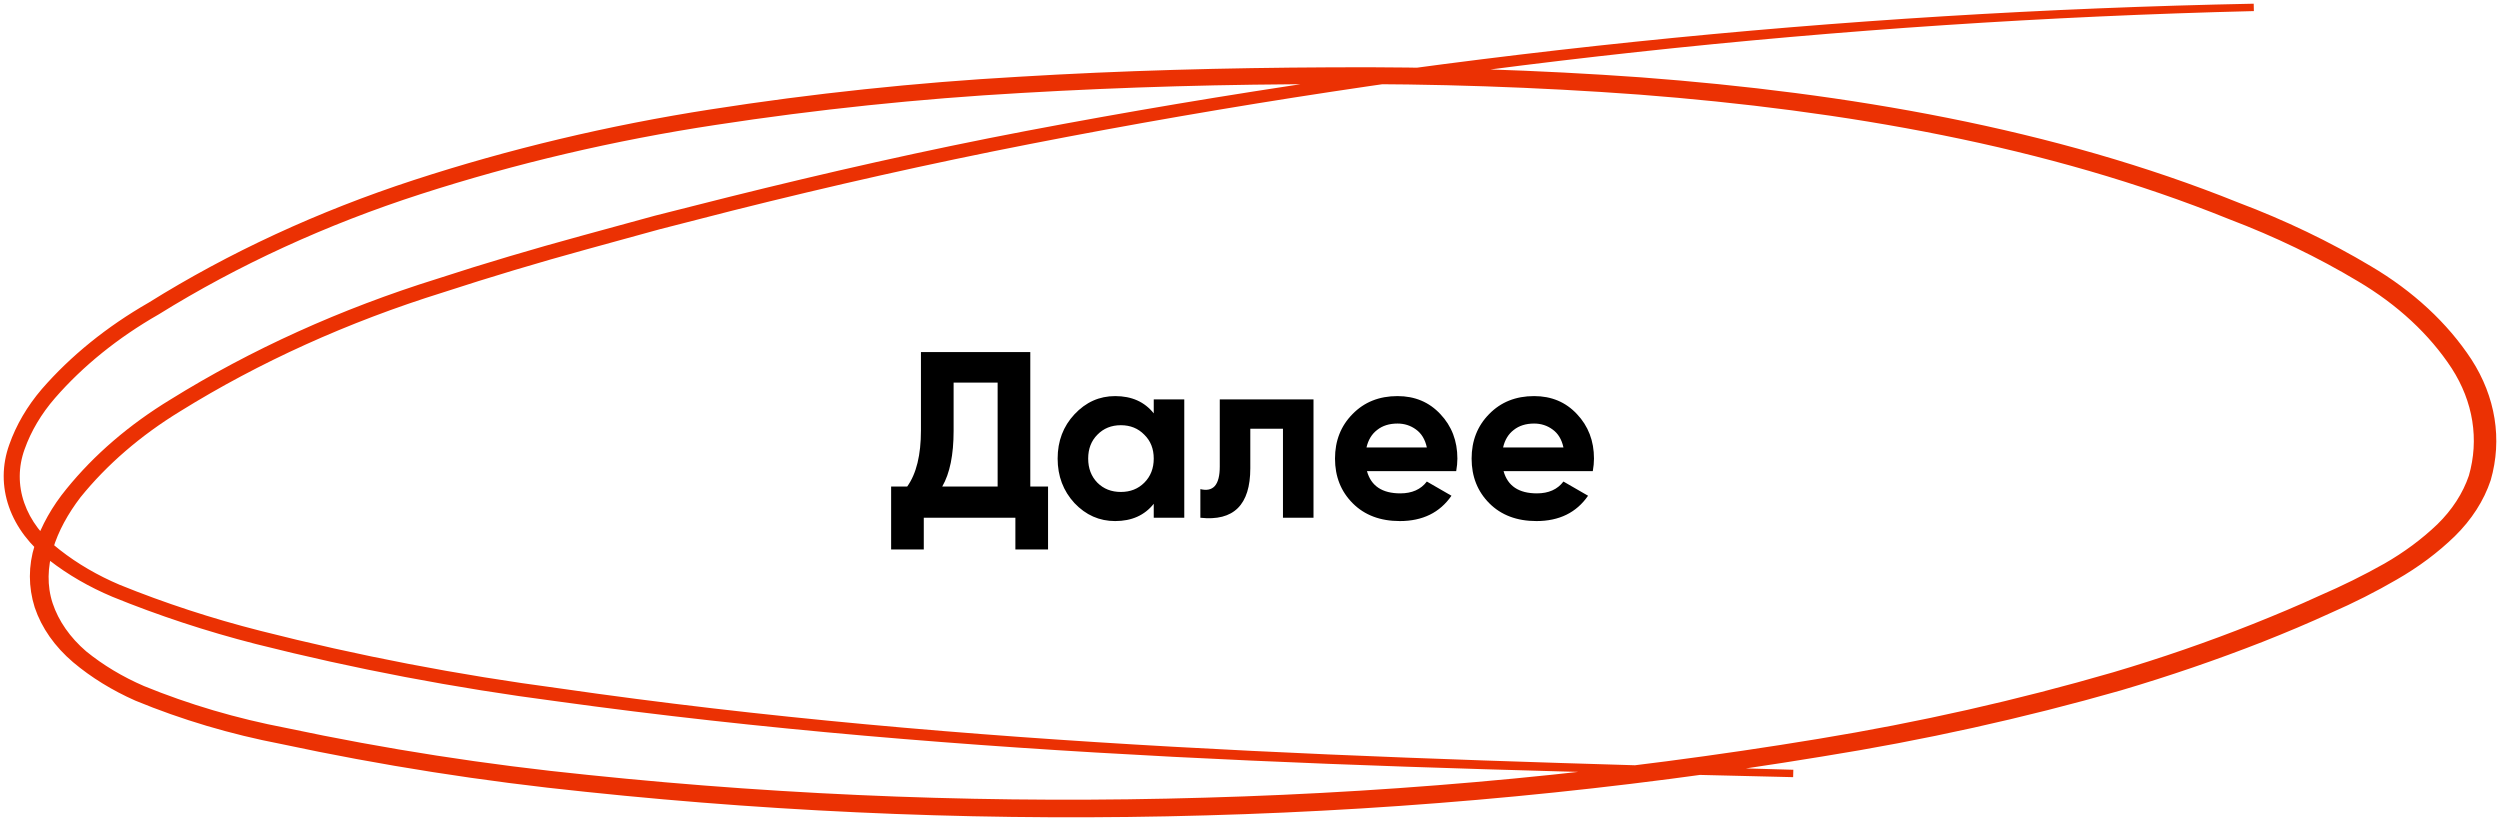 <svg width="338" height="111" viewBox="0 0 338 111" fill="none" xmlns="http://www.w3.org/2000/svg">
<path d="M304.711 1C248.808 2.37 193.276 8.403 139.121 18.988C125.604 21.628 112.213 24.65 98.97 27.974L89.047 30.519L79.209 33.223C72.636 35.026 66.147 36.971 59.743 39.06C46.87 43.072 34.854 48.507 24.09 55.188C18.702 58.483 14.102 62.453 10.489 66.925C7.083 71.379 5.002 76.707 6.642 81.717C7.475 84.21 9.082 86.516 11.329 88.445C13.644 90.33 16.323 91.939 19.276 93.216C25.379 95.712 31.868 97.624 38.595 98.91C52.015 101.761 65.685 103.887 79.504 105.272C107.164 108.146 135.104 109.173 163.002 108.342C190.896 107.557 218.642 104.896 245.913 100.389C259.511 98.16 272.864 95.145 285.854 91.371C292.315 89.458 298.632 87.276 304.774 84.834C307.843 83.609 310.891 82.337 313.855 80.969C316.883 79.662 319.804 78.218 322.6 76.643C325.317 75.086 327.761 73.274 329.874 71.251C331.935 69.238 333.431 66.927 334.268 64.46C335.719 59.422 334.882 54.16 331.892 49.526C328.845 44.872 324.456 40.795 319.048 37.597C313.613 34.343 307.753 31.518 301.558 29.167C276.983 19.211 249.318 14.424 221.674 12.292C207.793 11.271 193.85 10.799 179.904 10.877C165.945 10.877 151.987 11.259 138.091 12.07C124.181 12.857 110.35 14.301 96.678 16.396C82.976 18.476 69.592 21.615 56.737 25.764C43.924 29.9 31.955 35.395 21.189 42.082C15.657 45.248 10.879 49.104 7.062 53.486C5.173 55.661 3.754 58.05 2.858 60.563C1.958 63.048 1.94 65.668 2.808 68.159C3.675 70.65 5.397 72.924 7.798 74.751C10.202 76.633 12.957 78.241 15.975 79.522C22.101 82.009 28.493 84.1 35.084 85.773C48.308 89.141 61.85 91.746 75.593 93.566C130.545 101.518 186.631 103.013 242.444 104.572C186.61 103.268 130.524 101.964 75.404 94.329C61.599 92.529 47.994 89.94 34.706 86.584C28.042 84.877 21.579 82.749 15.387 80.222C12.285 78.918 9.453 77.278 6.978 75.355C4.431 73.415 2.604 71.001 1.682 68.357C0.759 65.713 0.773 62.932 1.722 60.293C2.639 57.682 4.093 55.197 6.032 52.929C9.899 48.482 14.74 44.566 20.348 41.35C31.171 34.595 43.203 29.032 56.085 24.825C68.984 20.62 82.416 17.422 96.174 15.283C109.895 13.139 123.784 11.668 137.755 10.877C151.714 10.034 165.693 9.668 179.799 9.604C193.835 9.504 207.868 9.955 221.843 10.956C249.634 13.056 277.572 17.827 302.461 27.863C308.776 30.245 314.749 33.113 320.288 36.42C325.944 39.756 330.535 44.012 333.721 48.873C336.909 53.808 337.806 59.411 336.265 64.778C335.372 67.452 333.762 69.959 331.535 72.142C329.295 74.32 326.687 76.267 323.778 77.931C320.974 79.561 318.032 81.049 314.97 82.385C311.963 83.769 308.894 85.057 305.762 86.297C299.529 88.742 293.129 90.934 286.59 92.866C273.47 96.613 259.991 99.596 246.27 101.789C218.888 106.303 191.029 108.964 163.023 109.741C135.03 110.544 106.998 109.479 79.251 106.56C65.36 105.148 51.619 102.99 38.132 100.103C31.29 98.788 24.693 96.827 18.498 94.266C15.405 92.898 12.611 91.176 10.215 89.16C7.797 87.104 6.066 84.639 5.17 81.971C4.329 79.31 4.329 76.537 5.17 73.876C6.061 71.242 7.479 68.726 9.374 66.416C13.076 61.848 17.791 57.797 23.312 54.44C34.162 47.698 46.277 42.215 59.259 38.169C65.692 36.07 72.209 34.146 78.789 32.348L88.669 29.645L98.612 27.132C111.898 23.823 125.31 20.77 138.848 18.193C193.133 7.869 248.756 2.103 304.711 1V1Z" fill="#EB3103" stroke="#EB3103"/>
<path d="M139.296 65.776H141.696V74.288H137.28V70H124.896V74.288H120.48V65.776H122.656C123.893 64.048 124.512 61.52 124.512 58.192V47.6H139.296V65.776ZM127.392 65.776H134.88V51.728H128.928V58.256C128.928 61.499 128.416 64.005 127.392 65.776ZM155.986 54H160.114V70H155.986V68.112C154.748 69.669 153.01 70.448 150.77 70.448C148.636 70.448 146.802 69.637 145.266 68.016C143.751 66.373 142.993 64.368 142.993 62C142.993 59.632 143.751 57.637 145.266 56.016C146.802 54.373 148.636 53.552 150.77 53.552C153.01 53.552 154.748 54.331 155.986 55.888V54ZM148.37 65.264C149.202 66.096 150.258 66.512 151.538 66.512C152.818 66.512 153.874 66.096 154.706 65.264C155.559 64.411 155.986 63.323 155.986 62C155.986 60.677 155.559 59.6 154.706 58.768C153.874 57.915 152.818 57.488 151.538 57.488C150.258 57.488 149.202 57.915 148.37 58.768C147.538 59.6 147.122 60.677 147.122 62C147.122 63.323 147.538 64.411 148.37 65.264ZM177.585 54V70H173.457V57.968H169.041V63.312C169.041 68.261 166.79 70.491 162.289 70V66.128C163.142 66.341 163.793 66.203 164.241 65.712C164.689 65.2 164.913 64.325 164.913 63.088V54H177.585ZM184.814 63.696C185.368 65.701 186.872 66.704 189.326 66.704C190.904 66.704 192.099 66.171 192.91 65.104L196.238 67.024C194.659 69.307 192.334 70.448 189.262 70.448C186.616 70.448 184.494 69.648 182.894 68.048C181.294 66.448 180.493 64.432 180.493 62C180.493 59.589 181.283 57.584 182.862 55.984C184.44 54.363 186.467 53.552 188.942 53.552C191.288 53.552 193.219 54.363 194.734 55.984C196.27 57.605 197.038 59.611 197.038 62C197.038 62.533 196.984 63.099 196.878 63.696H184.814ZM184.75 60.496H192.91C192.675 59.408 192.184 58.597 191.438 58.064C190.712 57.531 189.88 57.264 188.942 57.264C187.832 57.264 186.915 57.552 186.19 58.128C185.464 58.683 184.984 59.472 184.75 60.496ZM203.282 63.696C203.837 65.701 205.341 66.704 207.794 66.704C209.373 66.704 210.568 66.171 211.378 65.104L214.706 67.024C213.128 69.307 210.802 70.448 207.73 70.448C205.085 70.448 202.962 69.648 201.362 68.048C199.762 66.448 198.962 64.432 198.962 62C198.962 59.589 199.752 57.584 201.33 55.984C202.909 54.363 204.936 53.552 207.41 53.552C209.757 53.552 211.688 54.363 213.202 55.984C214.738 57.605 215.506 59.611 215.506 62C215.506 62.533 215.453 63.099 215.346 63.696H203.282ZM203.218 60.496H211.378C211.144 59.408 210.653 58.597 209.906 58.064C209.181 57.531 208.349 57.264 207.41 57.264C206.301 57.264 205.384 57.552 204.658 58.128C203.933 58.683 203.453 59.472 203.218 60.496Z" fill="black"/>
</svg>
